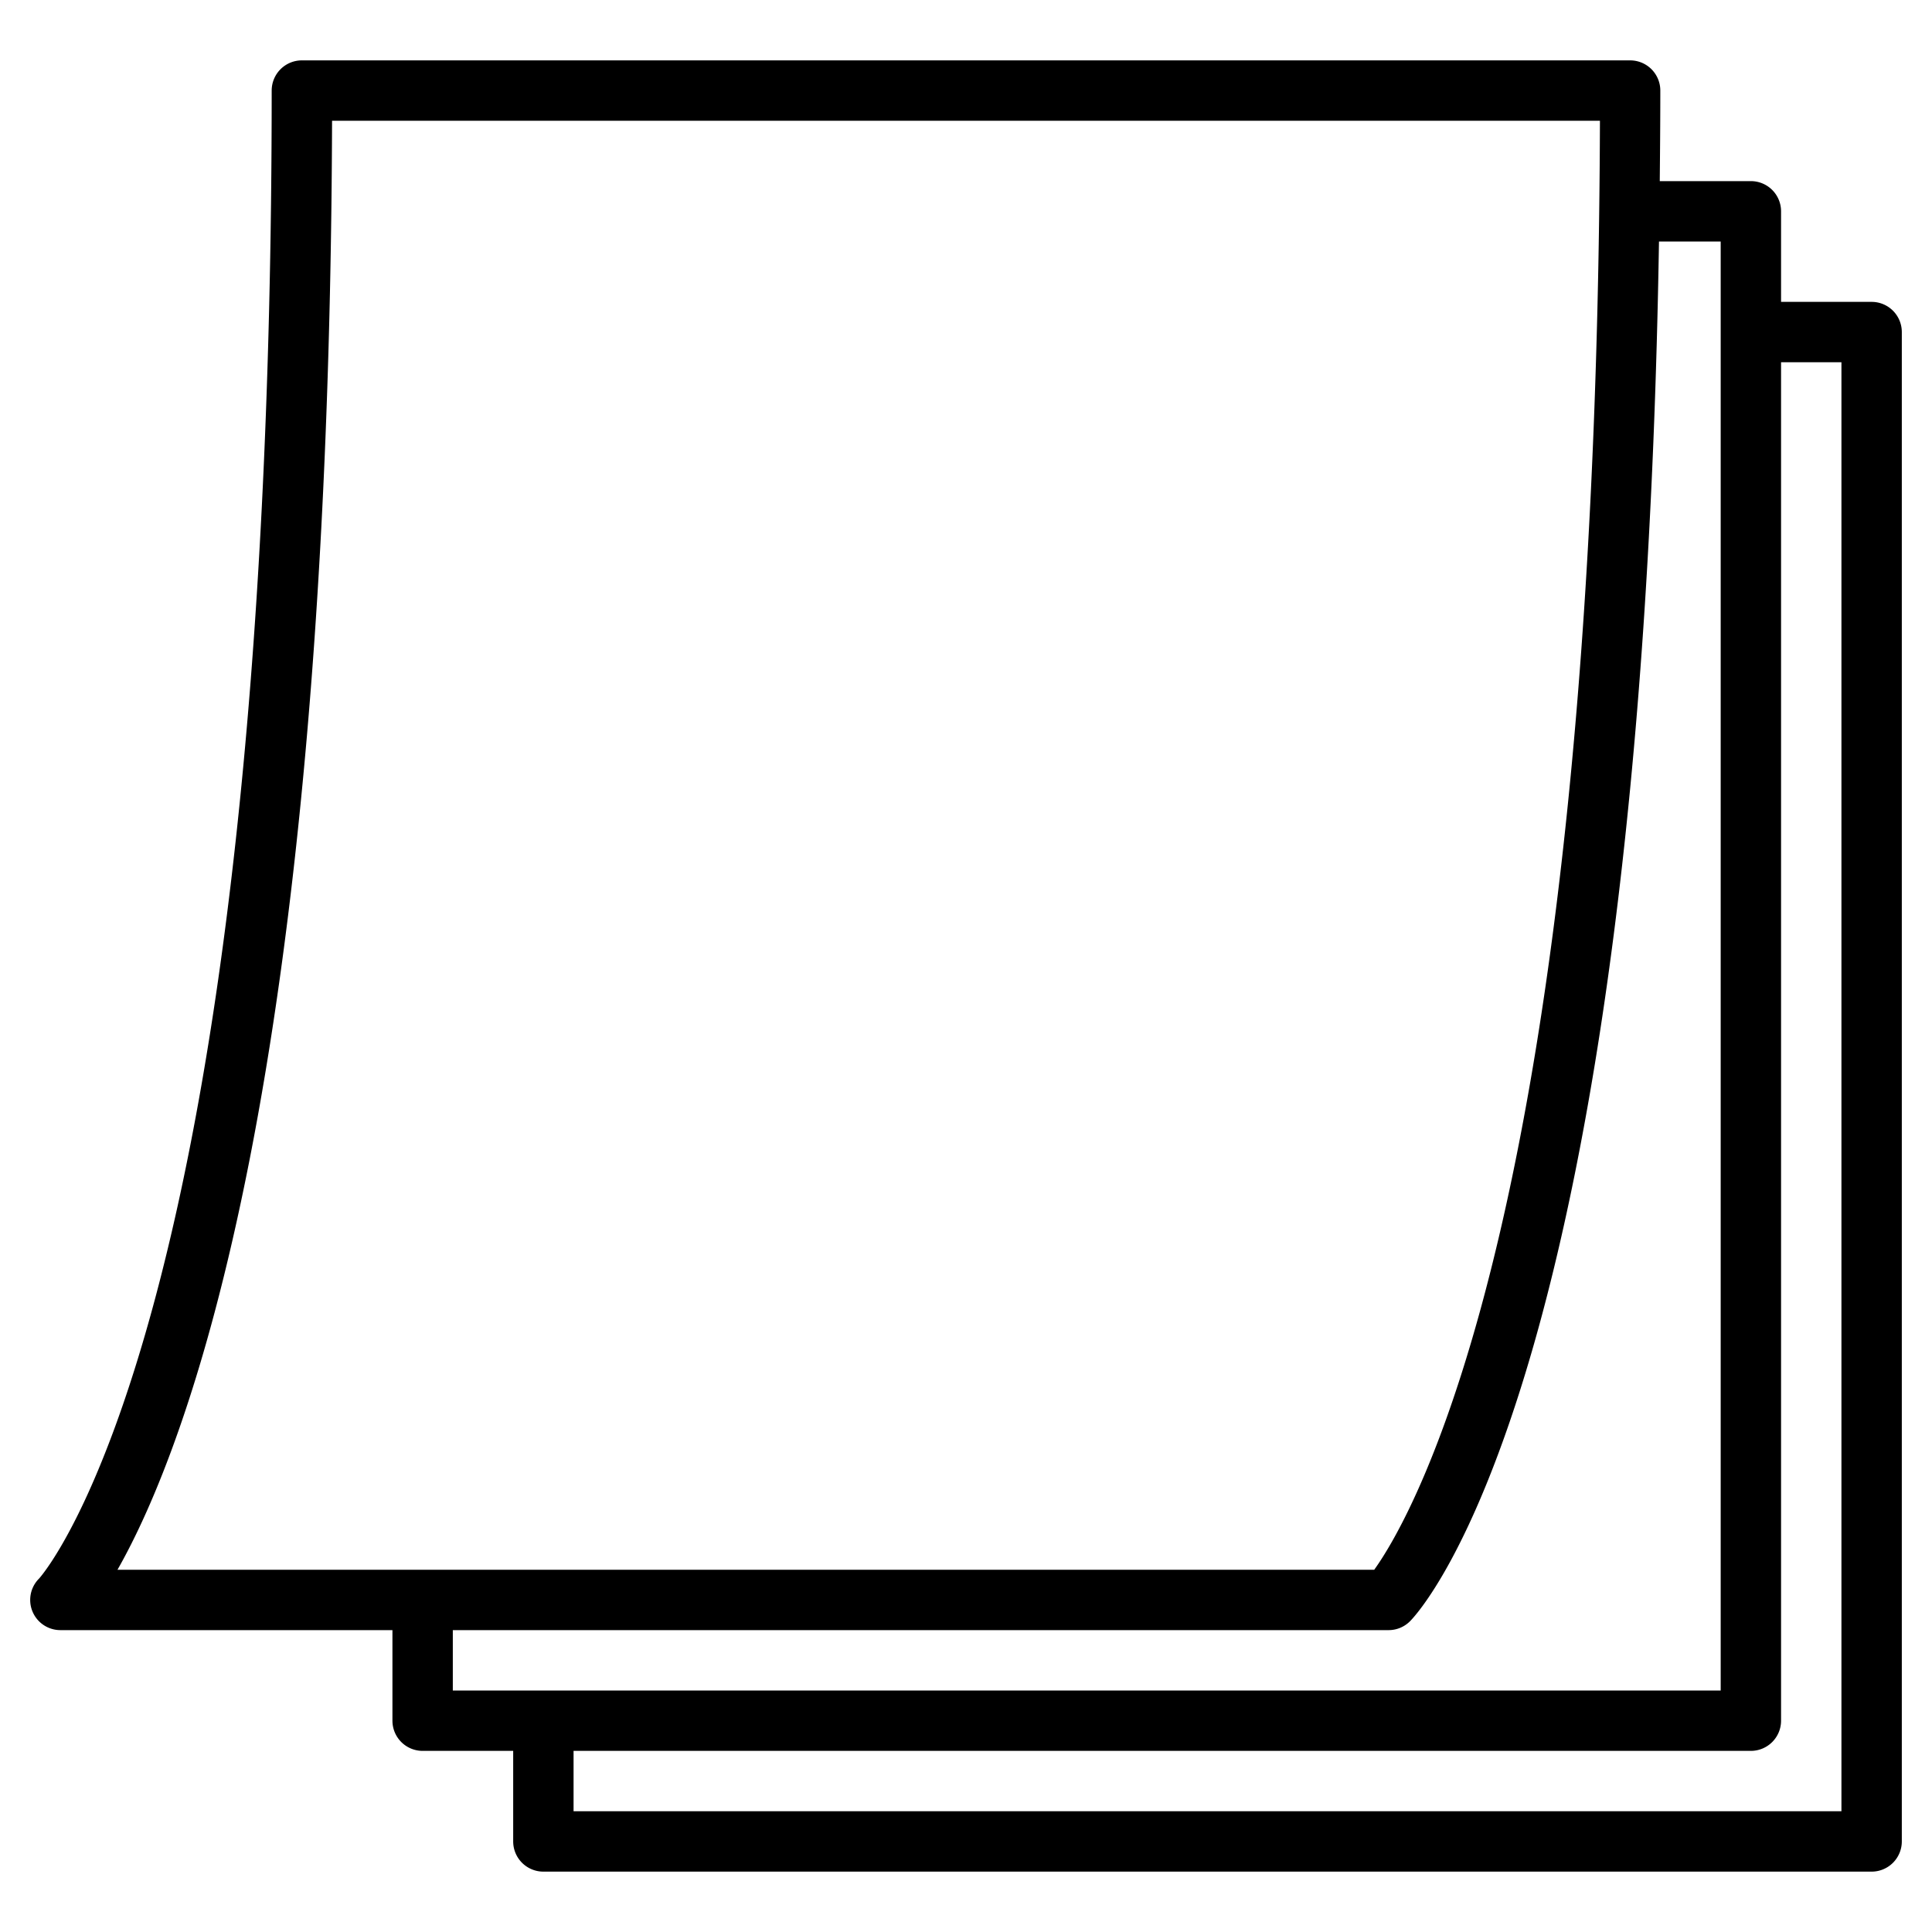 <svg id="Artboard_30" height="512" viewBox="0 0 64 64" width="512" xmlns="http://www.w3.org/2000/svg" data-name="Artboard 30"><path d="m62 10h-3v-3a1 1 0 0 0 -1-1h-3.018c.009-.986.018-1.975.018-3a1 1 0 0 0 -1-1h-44a1 1 0 0 0 -1 1c0 40.723-7.639 49.221-7.707 49.293a1 1 0 0 0 .707 1.707h11v3a1 1 0 0 0 1 1h3v3a1 1 0 0 0 1 1h44a1 1 0 0 0 1-1v-50a1 1 0 0 0 -1-1zm-51-6h42c-.111 35.878-6.209 46.236-7.477 48h-41.631c2.275-4 7.008-16.141 7.108-48zm4 50h31a1 1 0 0 0 .707-.293c.325-.325 7.645-8.114 8.249-45.707h2.044v48h-42zm46 6h-42v-2h39a1 1 0 0 0 1-1v-45h2z"/></svg>